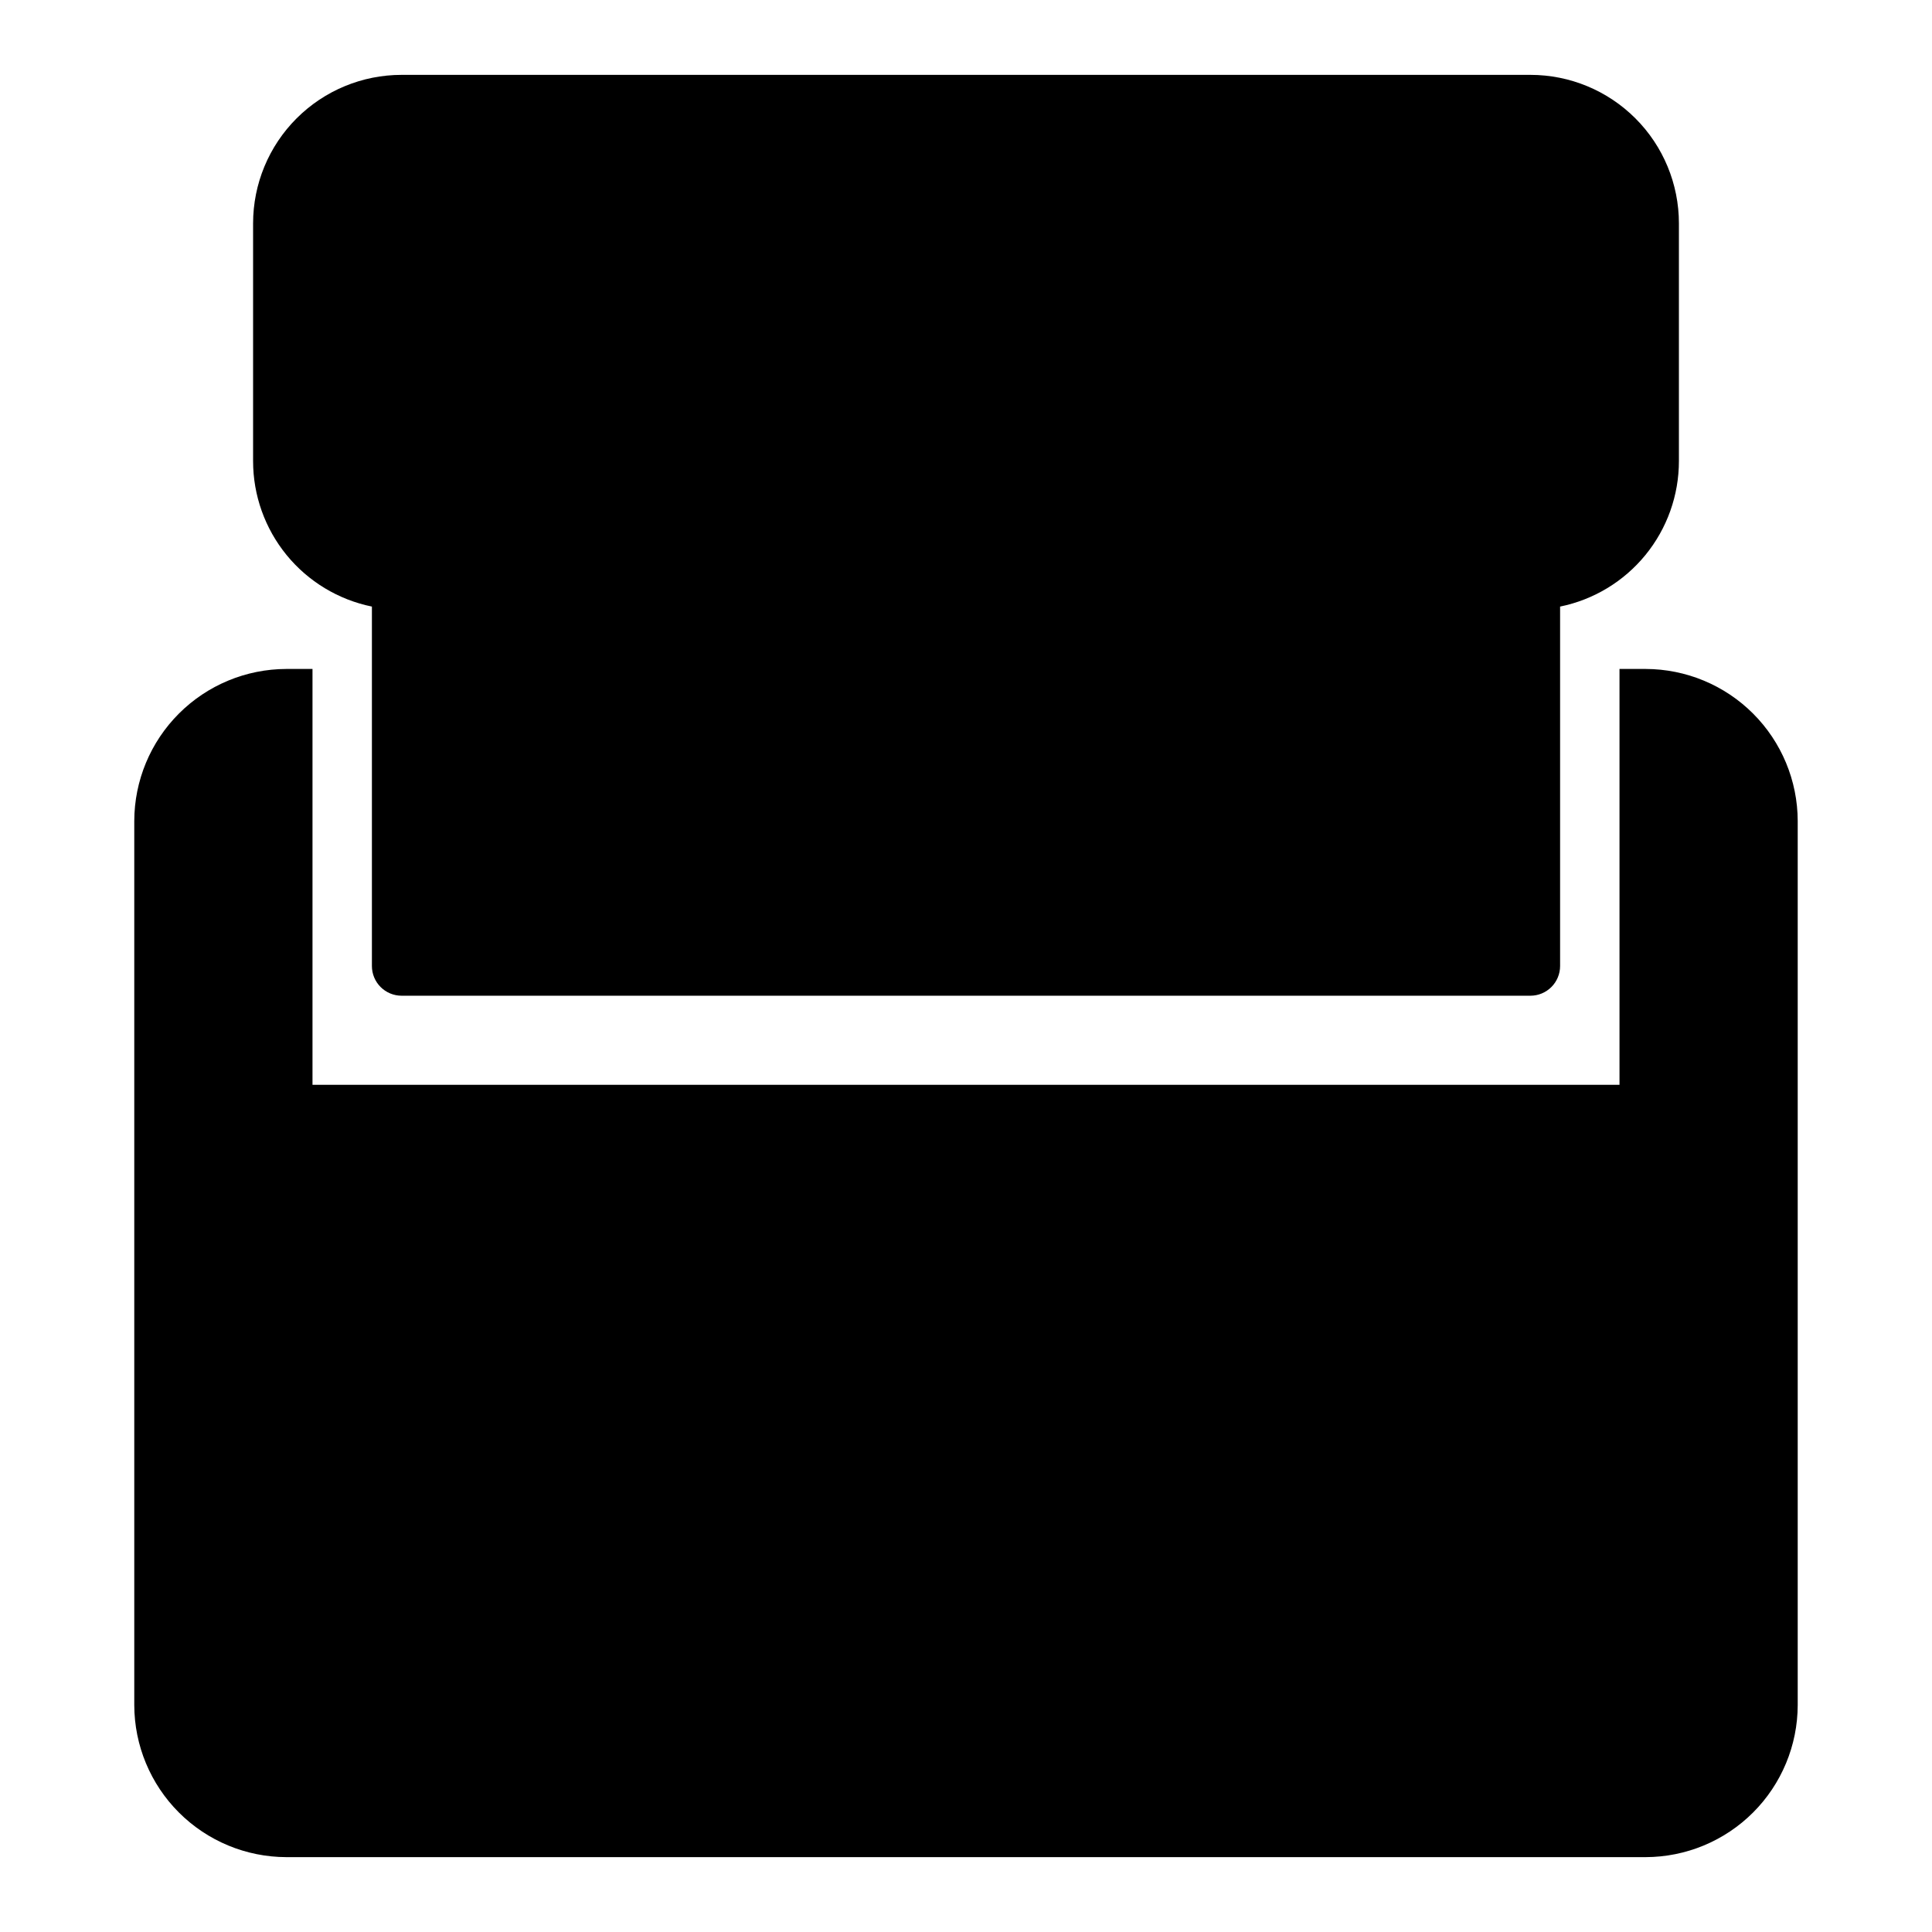 <?xml version="1.0" encoding="UTF-8"?>
<!-- Uploaded to: ICON Repo, www.iconrepo.com, Generator: ICON Repo Mixer Tools -->
<svg fill="#000000" width="800px" height="800px" version="1.1" viewBox="144 144 512 512" xmlns="http://www.w3.org/2000/svg">
 <g>
  <path d="m580.11 321.28h-6.926v110.21h-346.37v-110.21h-6.926c-10.684 0.023-20.922 4.273-28.477 11.828-7.555 7.555-11.809 17.793-11.828 28.477v234.27c0.02 10.684 4.273 20.922 11.828 28.477 7.555 7.555 17.793 11.805 28.477 11.828h360.22c10.684-0.023 20.922-4.273 28.477-11.828 7.555-7.555 11.809-17.793 11.828-28.477v-234.27c-0.02-10.684-4.273-20.922-11.828-28.477-7.555-7.555-17.793-11.805-28.477-11.828z"/>
  <path d="m549.57 163.84h-299.14c-10.438 0-20.449 4.148-27.832 11.531-7.379 7.379-11.527 17.391-11.527 27.832v62.977c-0.004 9.07 3.133 17.867 8.867 24.898 5.738 7.027 13.73 11.859 22.621 13.672v95.254c0 2.086 0.828 4.09 2.305 5.566 1.477 1.477 3.481 2.305 5.566 2.305h299.14c2.09 0 4.09-0.828 5.566-2.305 1.477-1.477 2.305-3.481 2.305-5.566v-95.254c8.891-1.812 16.883-6.644 22.621-13.672 5.738-7.031 8.871-15.828 8.867-24.898v-62.977c0-10.441-4.144-20.453-11.527-27.832-7.383-7.383-17.391-11.531-27.832-11.531z"/>
 </g>
</svg>